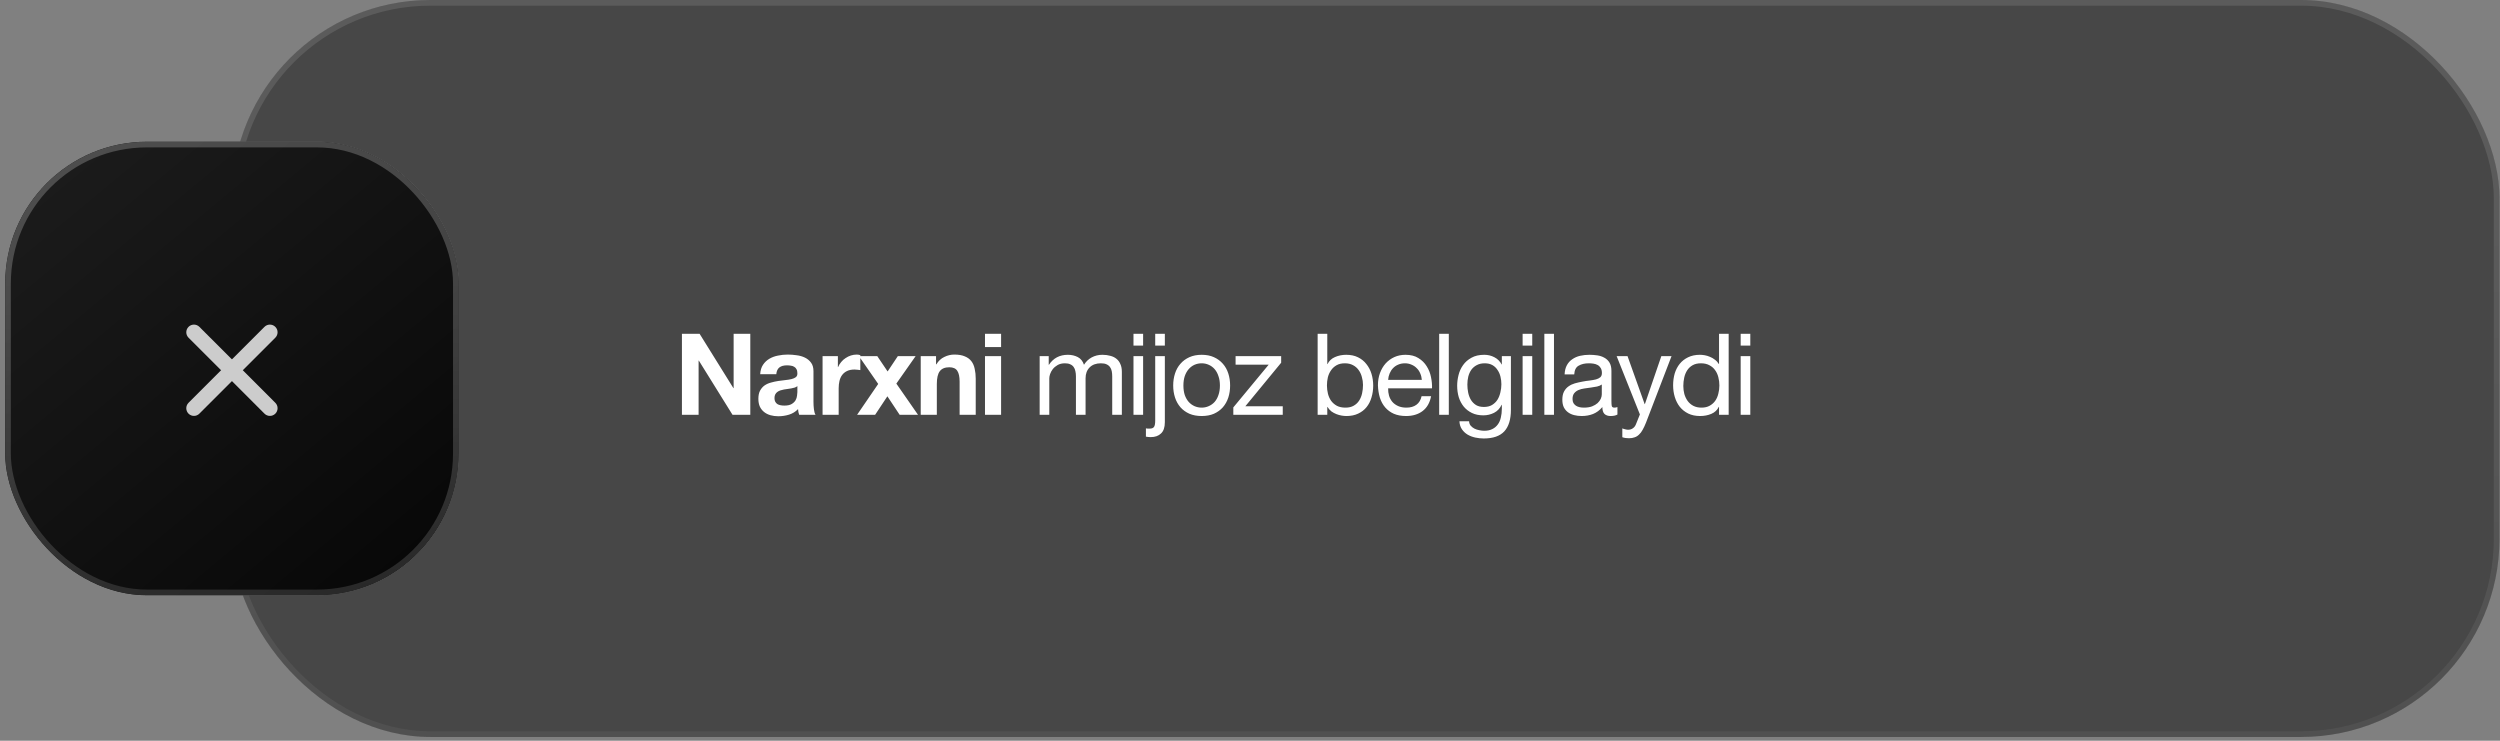<?xml version="1.0" encoding="UTF-8"?> <svg xmlns="http://www.w3.org/2000/svg" width="378" height="112" viewBox="0 0 378 112" fill="none"><rect x="0" y="0" width="378" height="112" fill="#808080" stroke="none"/><g data-figma-bg-blur-radius="10.2857"><rect x="35.068" width="342.857" height="111.429" rx="30" fill="#040404" fill-opacity="0.45"></rect><rect x="35.496" y="0.429" width="342" height="110.571" rx="29.571" stroke="url(#paint0_linear_5_154)" stroke-opacity="0.11" stroke-width="0.857"></rect></g><path d="M103.108 50.474H105.782L110.891 58.685H110.925V50.474H113.445V62.714H110.754L105.662 54.52H105.628V62.714H103.108V50.474ZM114.94 56.577C114.974 56.005 115.117 55.531 115.369 55.154C115.62 54.777 115.94 54.474 116.329 54.245C116.717 54.017 117.151 53.857 117.631 53.765C118.123 53.662 118.614 53.611 119.106 53.611C119.551 53.611 120.003 53.645 120.46 53.714C120.917 53.771 121.334 53.891 121.711 54.074C122.089 54.257 122.397 54.514 122.637 54.845C122.877 55.165 122.997 55.594 122.997 56.131V60.742C122.997 61.142 123.02 61.525 123.066 61.891C123.111 62.257 123.191 62.531 123.306 62.714H120.837C120.791 62.577 120.751 62.44 120.717 62.302C120.694 62.154 120.677 62.005 120.666 61.857C120.277 62.257 119.82 62.537 119.294 62.697C118.769 62.857 118.231 62.937 117.683 62.937C117.26 62.937 116.866 62.885 116.5 62.782C116.134 62.68 115.814 62.52 115.54 62.302C115.266 62.085 115.049 61.811 114.889 61.48C114.74 61.148 114.666 60.754 114.666 60.297C114.666 59.794 114.751 59.382 114.923 59.062C115.106 58.731 115.334 58.468 115.609 58.274C115.894 58.08 116.214 57.937 116.569 57.845C116.934 57.742 117.3 57.662 117.666 57.605C118.031 57.548 118.391 57.502 118.746 57.468C119.1 57.434 119.414 57.382 119.689 57.314C119.963 57.245 120.18 57.148 120.34 57.022C120.5 56.885 120.574 56.691 120.563 56.44C120.563 56.177 120.517 55.971 120.426 55.822C120.346 55.662 120.231 55.542 120.083 55.462C119.946 55.371 119.78 55.314 119.586 55.291C119.403 55.257 119.203 55.24 118.986 55.24C118.506 55.24 118.129 55.342 117.854 55.548C117.58 55.754 117.42 56.097 117.374 56.577H114.94ZM120.563 58.377C120.46 58.468 120.329 58.542 120.169 58.6C120.02 58.645 119.854 58.685 119.671 58.72C119.5 58.754 119.317 58.782 119.123 58.805C118.929 58.828 118.734 58.857 118.54 58.891C118.357 58.925 118.174 58.971 117.991 59.028C117.82 59.085 117.666 59.165 117.529 59.268C117.403 59.36 117.3 59.48 117.22 59.628C117.14 59.777 117.1 59.965 117.1 60.194C117.1 60.411 117.14 60.594 117.22 60.742C117.3 60.891 117.409 61.011 117.546 61.102C117.683 61.182 117.843 61.24 118.026 61.274C118.209 61.308 118.397 61.325 118.591 61.325C119.071 61.325 119.443 61.245 119.706 61.085C119.969 60.925 120.163 60.737 120.289 60.52C120.414 60.291 120.489 60.062 120.511 59.834C120.546 59.605 120.563 59.422 120.563 59.285V58.377ZM124.372 53.851H126.687V55.497H126.721C126.835 55.222 126.989 54.971 127.184 54.742C127.378 54.502 127.601 54.302 127.852 54.142C128.104 53.971 128.372 53.84 128.658 53.748C128.944 53.657 129.241 53.611 129.549 53.611C129.709 53.611 129.887 53.64 130.081 53.697V55.96C129.967 55.937 129.829 55.92 129.669 55.908C129.509 55.885 129.355 55.874 129.207 55.874C128.761 55.874 128.384 55.948 128.075 56.097C127.767 56.245 127.515 56.451 127.321 56.714C127.138 56.965 127.007 57.262 126.927 57.605C126.847 57.948 126.807 58.32 126.807 58.72V62.714H124.372V53.851ZM132.784 58.051L129.87 53.851H132.647L134.207 56.165L135.75 53.851H138.441L135.527 58L138.801 62.714H136.024L134.172 59.92L132.321 62.714H129.595L132.784 58.051ZM139.214 53.851H141.529V55.085H141.58C141.889 54.571 142.289 54.2 142.78 53.971C143.271 53.731 143.774 53.611 144.289 53.611C144.94 53.611 145.471 53.702 145.883 53.885C146.306 54.057 146.637 54.302 146.877 54.622C147.117 54.931 147.283 55.314 147.374 55.771C147.477 56.217 147.529 56.714 147.529 57.262V62.714H145.094V57.708C145.094 56.977 144.98 56.434 144.751 56.08C144.523 55.714 144.117 55.531 143.534 55.531C142.871 55.531 142.391 55.731 142.094 56.131C141.797 56.52 141.649 57.165 141.649 58.068V62.714H139.214V53.851ZM151.365 52.48H148.93V50.474H151.365V52.48ZM148.93 53.851H151.365V62.714H148.93V53.851ZM157.196 53.851H158.567V55.154H158.601C159.264 54.148 160.218 53.645 161.464 53.645C162.013 53.645 162.51 53.76 162.956 53.988C163.401 54.217 163.716 54.605 163.898 55.154C164.196 54.674 164.584 54.302 165.064 54.04C165.556 53.777 166.093 53.645 166.676 53.645C167.121 53.645 167.521 53.697 167.876 53.8C168.241 53.891 168.55 54.04 168.801 54.245C169.064 54.451 169.264 54.72 169.401 55.051C169.55 55.371 169.624 55.76 169.624 56.217V62.714H168.167V56.902C168.167 56.628 168.144 56.371 168.098 56.131C168.053 55.891 167.967 55.685 167.841 55.514C167.716 55.331 167.538 55.188 167.31 55.085C167.093 54.982 166.807 54.931 166.453 54.931C165.733 54.931 165.167 55.137 164.756 55.548C164.344 55.96 164.138 56.508 164.138 57.194V62.714H162.681V56.902C162.681 56.617 162.653 56.354 162.596 56.114C162.55 55.874 162.464 55.668 162.338 55.497C162.213 55.314 162.041 55.177 161.824 55.085C161.618 54.982 161.35 54.931 161.018 54.931C160.596 54.931 160.23 55.017 159.921 55.188C159.624 55.36 159.378 55.565 159.184 55.805C159.001 56.045 158.864 56.297 158.773 56.56C158.693 56.811 158.653 57.022 158.653 57.194V62.714H157.196V53.851ZM172.839 52.257H171.382V50.474H172.839V52.257ZM171.382 53.851H172.839V62.714H171.382V53.851ZM176.125 52.257H174.668V50.474H176.125V52.257ZM176.125 63.828C176.125 64.617 175.931 65.188 175.542 65.542C175.165 65.908 174.651 66.091 173.999 66.091C173.736 66.091 173.491 66.068 173.262 66.022V64.771C173.319 64.782 173.371 64.788 173.416 64.788C173.451 64.8 173.491 64.805 173.536 64.805H173.845C174.165 64.805 174.382 64.714 174.496 64.531C174.611 64.36 174.668 64.045 174.668 63.588V53.851H176.125V63.828ZM178.931 58.291C178.931 58.828 179 59.308 179.137 59.731C179.285 60.142 179.485 60.491 179.737 60.777C179.988 61.051 180.28 61.262 180.611 61.411C180.954 61.56 181.314 61.634 181.691 61.634C182.068 61.634 182.422 61.56 182.754 61.411C183.097 61.262 183.394 61.051 183.645 60.777C183.897 60.491 184.091 60.142 184.228 59.731C184.377 59.308 184.451 58.828 184.451 58.291C184.451 57.754 184.377 57.28 184.228 56.868C184.091 56.445 183.897 56.091 183.645 55.805C183.394 55.52 183.097 55.302 182.754 55.154C182.422 55.005 182.068 54.931 181.691 54.931C181.314 54.931 180.954 55.005 180.611 55.154C180.28 55.302 179.988 55.52 179.737 55.805C179.485 56.091 179.285 56.445 179.137 56.868C179 57.28 178.931 57.754 178.931 58.291ZM177.388 58.291C177.388 57.64 177.48 57.034 177.662 56.474C177.845 55.902 178.12 55.411 178.485 55C178.851 54.577 179.302 54.245 179.84 54.005C180.377 53.765 180.994 53.645 181.691 53.645C182.4 53.645 183.017 53.765 183.542 54.005C184.08 54.245 184.531 54.577 184.897 55C185.262 55.411 185.537 55.902 185.72 56.474C185.902 57.034 185.994 57.64 185.994 58.291C185.994 58.942 185.902 59.548 185.72 60.108C185.537 60.668 185.262 61.16 184.897 61.582C184.531 61.994 184.08 62.32 183.542 62.56C183.017 62.788 182.4 62.902 181.691 62.902C180.994 62.902 180.377 62.788 179.84 62.56C179.302 62.32 178.851 61.994 178.485 61.582C178.12 61.16 177.845 60.668 177.662 60.108C177.48 59.548 177.388 58.942 177.388 58.291ZM186.478 61.6L191.826 55.137H186.82V53.851H193.712V54.845L188.295 61.428H193.952V62.714H186.478V61.6ZM199.228 50.474H200.685V55.051H200.72C200.96 54.56 201.337 54.205 201.851 53.988C202.365 53.76 202.931 53.645 203.548 53.645C204.234 53.645 204.828 53.771 205.331 54.022C205.845 54.274 206.268 54.617 206.6 55.051C206.942 55.474 207.2 55.965 207.371 56.525C207.542 57.085 207.628 57.68 207.628 58.308C207.628 58.937 207.542 59.531 207.371 60.091C207.211 60.651 206.96 61.142 206.617 61.565C206.285 61.977 205.862 62.302 205.348 62.542C204.845 62.782 204.257 62.902 203.582 62.902C203.365 62.902 203.12 62.88 202.845 62.834C202.582 62.788 202.32 62.714 202.057 62.611C201.794 62.508 201.542 62.371 201.302 62.2C201.074 62.017 200.88 61.794 200.72 61.531H200.685V62.714H199.228V50.474ZM206.085 58.205C206.085 57.794 206.028 57.394 205.914 57.005C205.811 56.605 205.645 56.251 205.417 55.942C205.2 55.634 204.914 55.388 204.56 55.205C204.217 55.022 203.811 54.931 203.342 54.931C202.851 54.931 202.434 55.028 202.091 55.222C201.748 55.417 201.468 55.674 201.251 55.994C201.034 56.302 200.874 56.657 200.771 57.057C200.68 57.457 200.634 57.862 200.634 58.274C200.634 58.708 200.685 59.131 200.788 59.542C200.891 59.942 201.051 60.297 201.268 60.605C201.497 60.914 201.788 61.165 202.142 61.36C202.497 61.542 202.925 61.634 203.428 61.634C203.931 61.634 204.348 61.537 204.68 61.342C205.022 61.148 205.297 60.891 205.502 60.571C205.708 60.251 205.857 59.885 205.948 59.474C206.04 59.062 206.085 58.64 206.085 58.205ZM214.979 57.434C214.956 57.091 214.876 56.765 214.739 56.457C214.613 56.148 214.436 55.885 214.207 55.668C213.99 55.44 213.727 55.262 213.419 55.137C213.121 55 212.79 54.931 212.424 54.931C212.047 54.931 211.704 55 211.396 55.137C211.099 55.262 210.841 55.44 210.624 55.668C210.407 55.897 210.236 56.165 210.11 56.474C209.984 56.771 209.91 57.091 209.887 57.434H214.979ZM216.384 59.902C216.19 60.897 215.761 61.645 215.099 62.148C214.436 62.651 213.601 62.902 212.596 62.902C211.887 62.902 211.27 62.788 210.744 62.56C210.23 62.331 209.796 62.011 209.441 61.6C209.087 61.188 208.819 60.697 208.636 60.125C208.464 59.554 208.367 58.931 208.344 58.257C208.344 57.582 208.447 56.965 208.653 56.405C208.859 55.845 209.144 55.36 209.51 54.948C209.887 54.537 210.327 54.217 210.83 53.988C211.344 53.76 211.904 53.645 212.51 53.645C213.299 53.645 213.95 53.811 214.464 54.142C214.99 54.462 215.407 54.874 215.716 55.377C216.036 55.88 216.253 56.428 216.367 57.022C216.493 57.617 216.544 58.182 216.521 58.72H209.887C209.876 59.108 209.921 59.48 210.024 59.834C210.127 60.177 210.293 60.485 210.521 60.76C210.75 61.022 211.041 61.234 211.396 61.394C211.75 61.554 212.167 61.634 212.647 61.634C213.264 61.634 213.767 61.491 214.156 61.205C214.556 60.92 214.819 60.485 214.944 59.902H216.384ZM217.603 50.474H219.06V62.714H217.603V50.474ZM228.449 61.96C228.449 63.411 228.118 64.497 227.455 65.217C226.792 65.937 225.752 66.297 224.335 66.297C223.924 66.297 223.501 66.251 223.066 66.16C222.644 66.068 222.255 65.92 221.901 65.714C221.558 65.508 221.272 65.24 221.044 64.908C220.815 64.577 220.689 64.171 220.666 63.691H222.124C222.135 63.954 222.215 64.177 222.364 64.36C222.524 64.542 222.712 64.691 222.929 64.805C223.158 64.92 223.404 65 223.666 65.045C223.929 65.102 224.181 65.131 224.421 65.131C224.901 65.131 225.306 65.045 225.638 64.874C225.969 64.714 226.244 64.485 226.461 64.188C226.678 63.902 226.832 63.554 226.924 63.142C227.026 62.731 227.078 62.28 227.078 61.788V61.205H227.044C226.792 61.754 226.409 62.16 225.895 62.422C225.392 62.674 224.855 62.8 224.284 62.8C223.621 62.8 223.044 62.68 222.552 62.44C222.061 62.2 221.649 61.88 221.318 61.48C220.986 61.068 220.735 60.594 220.564 60.057C220.404 59.508 220.324 58.931 220.324 58.325C220.324 57.8 220.392 57.262 220.529 56.714C220.666 56.154 220.895 55.651 221.215 55.205C221.535 54.748 221.958 54.377 222.484 54.091C223.009 53.794 223.655 53.645 224.421 53.645C224.981 53.645 225.495 53.771 225.964 54.022C226.432 54.262 226.798 54.628 227.061 55.12H227.078V53.851H228.449V61.96ZM224.369 61.531C224.849 61.531 225.255 61.434 225.586 61.24C225.929 61.034 226.204 60.771 226.409 60.451C226.615 60.12 226.764 59.748 226.855 59.337C226.958 58.925 227.009 58.514 227.009 58.102C227.009 57.714 226.964 57.331 226.872 56.954C226.781 56.577 226.632 56.24 226.426 55.942C226.232 55.634 225.975 55.388 225.655 55.205C225.335 55.022 224.946 54.931 224.489 54.931C224.021 54.931 223.621 55.022 223.289 55.205C222.958 55.377 222.684 55.611 222.466 55.908C222.261 56.205 222.106 56.548 222.004 56.937C221.912 57.325 221.866 57.731 221.866 58.154C221.866 58.554 221.906 58.954 221.986 59.354C222.066 59.754 222.204 60.12 222.398 60.451C222.592 60.771 222.849 61.034 223.169 61.24C223.489 61.434 223.889 61.531 224.369 61.531ZM231.676 52.257H230.219V50.474H231.676V52.257ZM230.219 53.851H231.676V62.714H230.219V53.851ZM233.505 50.474H234.962V62.714H233.505V50.474ZM244.556 62.68C244.305 62.828 243.956 62.902 243.511 62.902C243.133 62.902 242.831 62.8 242.602 62.594C242.385 62.377 242.276 62.028 242.276 61.548C241.876 62.028 241.408 62.377 240.871 62.594C240.345 62.8 239.773 62.902 239.156 62.902C238.756 62.902 238.373 62.857 238.008 62.765C237.653 62.674 237.345 62.531 237.082 62.337C236.819 62.142 236.608 61.891 236.448 61.582C236.299 61.262 236.225 60.88 236.225 60.434C236.225 59.931 236.311 59.52 236.482 59.2C236.653 58.88 236.876 58.622 237.151 58.428C237.436 58.222 237.756 58.068 238.111 57.965C238.476 57.862 238.848 57.777 239.225 57.708C239.625 57.628 240.002 57.571 240.356 57.537C240.722 57.491 241.042 57.434 241.316 57.365C241.591 57.285 241.808 57.177 241.968 57.04C242.128 56.891 242.208 56.68 242.208 56.405C242.208 56.085 242.145 55.828 242.019 55.634C241.905 55.44 241.751 55.291 241.556 55.188C241.373 55.085 241.162 55.017 240.922 54.982C240.693 54.948 240.465 54.931 240.236 54.931C239.619 54.931 239.105 55.051 238.693 55.291C238.282 55.52 238.059 55.96 238.025 56.611H236.568C236.591 56.062 236.705 55.6 236.911 55.222C237.116 54.845 237.391 54.542 237.733 54.314C238.076 54.074 238.465 53.902 238.899 53.8C239.345 53.697 239.819 53.645 240.322 53.645C240.722 53.645 241.116 53.674 241.505 53.731C241.905 53.788 242.265 53.908 242.585 54.091C242.905 54.262 243.162 54.508 243.356 54.828C243.551 55.148 243.648 55.565 243.648 56.08V60.64C243.648 60.982 243.665 61.234 243.699 61.394C243.745 61.554 243.882 61.634 244.111 61.634C244.236 61.634 244.385 61.605 244.556 61.548V62.68ZM242.191 58.137C242.008 58.274 241.768 58.377 241.471 58.445C241.173 58.502 240.859 58.554 240.528 58.6C240.208 58.634 239.882 58.68 239.551 58.737C239.219 58.782 238.922 58.862 238.659 58.977C238.396 59.091 238.179 59.257 238.008 59.474C237.848 59.68 237.768 59.965 237.768 60.331C237.768 60.571 237.813 60.777 237.905 60.948C238.008 61.108 238.133 61.24 238.282 61.342C238.442 61.445 238.625 61.52 238.831 61.565C239.036 61.611 239.253 61.634 239.482 61.634C239.962 61.634 240.373 61.571 240.716 61.445C241.059 61.308 241.339 61.142 241.556 60.948C241.773 60.742 241.933 60.525 242.036 60.297C242.139 60.057 242.191 59.834 242.191 59.628V58.137ZM248.878 63.897C248.707 64.331 248.535 64.697 248.364 64.994C248.204 65.291 248.021 65.531 247.815 65.714C247.621 65.908 247.398 66.045 247.147 66.125C246.907 66.217 246.627 66.262 246.307 66.262C246.135 66.262 245.964 66.251 245.792 66.228C245.621 66.205 245.455 66.165 245.295 66.108V64.771C245.421 64.828 245.564 64.874 245.724 64.908C245.895 64.954 246.038 64.977 246.152 64.977C246.45 64.977 246.695 64.902 246.89 64.754C247.095 64.617 247.25 64.417 247.352 64.154L247.952 62.662L244.438 53.851H246.084L248.672 61.102H248.707L251.192 53.851H252.735L248.878 63.897ZM254.518 58.36C254.518 58.771 254.57 59.177 254.672 59.577C254.787 59.965 254.952 60.314 255.17 60.622C255.398 60.931 255.684 61.177 256.027 61.36C256.381 61.542 256.792 61.634 257.261 61.634C257.752 61.634 258.17 61.537 258.512 61.342C258.855 61.148 259.135 60.897 259.352 60.588C259.57 60.268 259.724 59.908 259.815 59.508C259.918 59.108 259.97 58.702 259.97 58.291C259.97 57.857 259.918 57.44 259.815 57.04C259.712 56.628 259.547 56.268 259.318 55.96C259.101 55.651 258.815 55.405 258.461 55.222C258.107 55.028 257.678 54.931 257.175 54.931C256.684 54.931 256.267 55.028 255.924 55.222C255.581 55.417 255.307 55.674 255.101 55.994C254.895 56.314 254.747 56.68 254.655 57.091C254.564 57.502 254.518 57.925 254.518 58.36ZM261.375 62.714H259.918V61.514H259.884C259.644 62.005 259.267 62.36 258.752 62.577C258.238 62.794 257.672 62.902 257.055 62.902C256.37 62.902 255.77 62.777 255.255 62.525C254.752 62.274 254.33 61.937 253.987 61.514C253.655 61.091 253.404 60.6 253.232 60.04C253.061 59.48 252.975 58.885 252.975 58.257C252.975 57.628 253.055 57.034 253.215 56.474C253.387 55.914 253.638 55.428 253.97 55.017C254.312 54.594 254.735 54.262 255.238 54.022C255.752 53.771 256.347 53.645 257.021 53.645C257.25 53.645 257.495 53.668 257.758 53.714C258.021 53.76 258.284 53.84 258.547 53.954C258.81 54.057 259.055 54.2 259.284 54.382C259.524 54.554 259.724 54.771 259.884 55.034H259.918V50.474H261.375V62.714ZM264.646 52.257H263.189V50.474H264.646V52.257ZM263.189 53.851H264.646V62.714H263.189V53.851Z" fill="white"></path><rect x="0.782" y="21.428" width="68.571" height="68.571" rx="21.429" fill="#D9D9D9"></rect><rect x="0.782" y="21.428" width="68.571" height="68.571" rx="21.429" fill="#040404"></rect><rect x="0.782" y="21.428" width="68.571" height="68.571" rx="21.429" fill="url(#paint1_linear_5_154)"></rect><rect x="1.211" y="21.857" width="67.714" height="67.714" rx="21" stroke="url(#paint2_linear_5_154)" stroke-opacity="0.22" stroke-width="0.857"></rect><g clip-path="url(#clip1_5_154)"><path d="M28.506 49.42C28.959 48.967 29.694 48.967 30.147 49.42L41.631 60.904C42.084 61.357 42.084 62.091 41.631 62.544C41.178 62.998 40.443 62.998 39.99 62.544L28.506 51.06C28.053 50.607 28.053 49.873 28.506 49.42Z" fill="#CCCCCC"></path><path d="M39.989 49.42C40.442 48.967 41.176 48.967 41.629 49.42C42.083 49.873 42.083 50.607 41.629 51.06L30.145 62.544C29.692 62.998 28.958 62.998 28.505 62.544C28.052 62.091 28.052 61.357 28.505 60.904L39.989 49.42Z" fill="#CCCCCC"></path></g><defs><clipPath id="bgblur_0_5_154_clip_path" transform="translate(-24.782 10.286)"><rect x="35.068" width="342.857" height="111.429" rx="30"></rect></clipPath><linearGradient id="paint0_linear_5_154" x1="206.496" y1="0" x2="206.496" y2="111.429" gradientUnits="userSpaceOnUse"><stop offset="0.3" stop-color="white"></stop><stop offset="1" stop-color="#999999"></stop></linearGradient><linearGradient id="paint1_linear_5_154" x1="6.97" y1="-86.298" x2="124.355" y2="55.015" gradientUnits="userSpaceOnUse"><stop stop-color="#303030"></stop><stop offset="1" stop-color="#040404"></stop></linearGradient><linearGradient id="paint2_linear_5_154" x1="35.068" y1="21.428" x2="35.068" y2="90" gradientUnits="userSpaceOnUse"><stop offset="0.3" stop-color="white"></stop><stop offset="1" stop-color="#999999"></stop></linearGradient><clipPath id="clip1_5_154"><rect width="18.561" height="18.561" fill="white" transform="translate(35.068 42.857) rotate(45)"></rect></clipPath></defs></svg> 